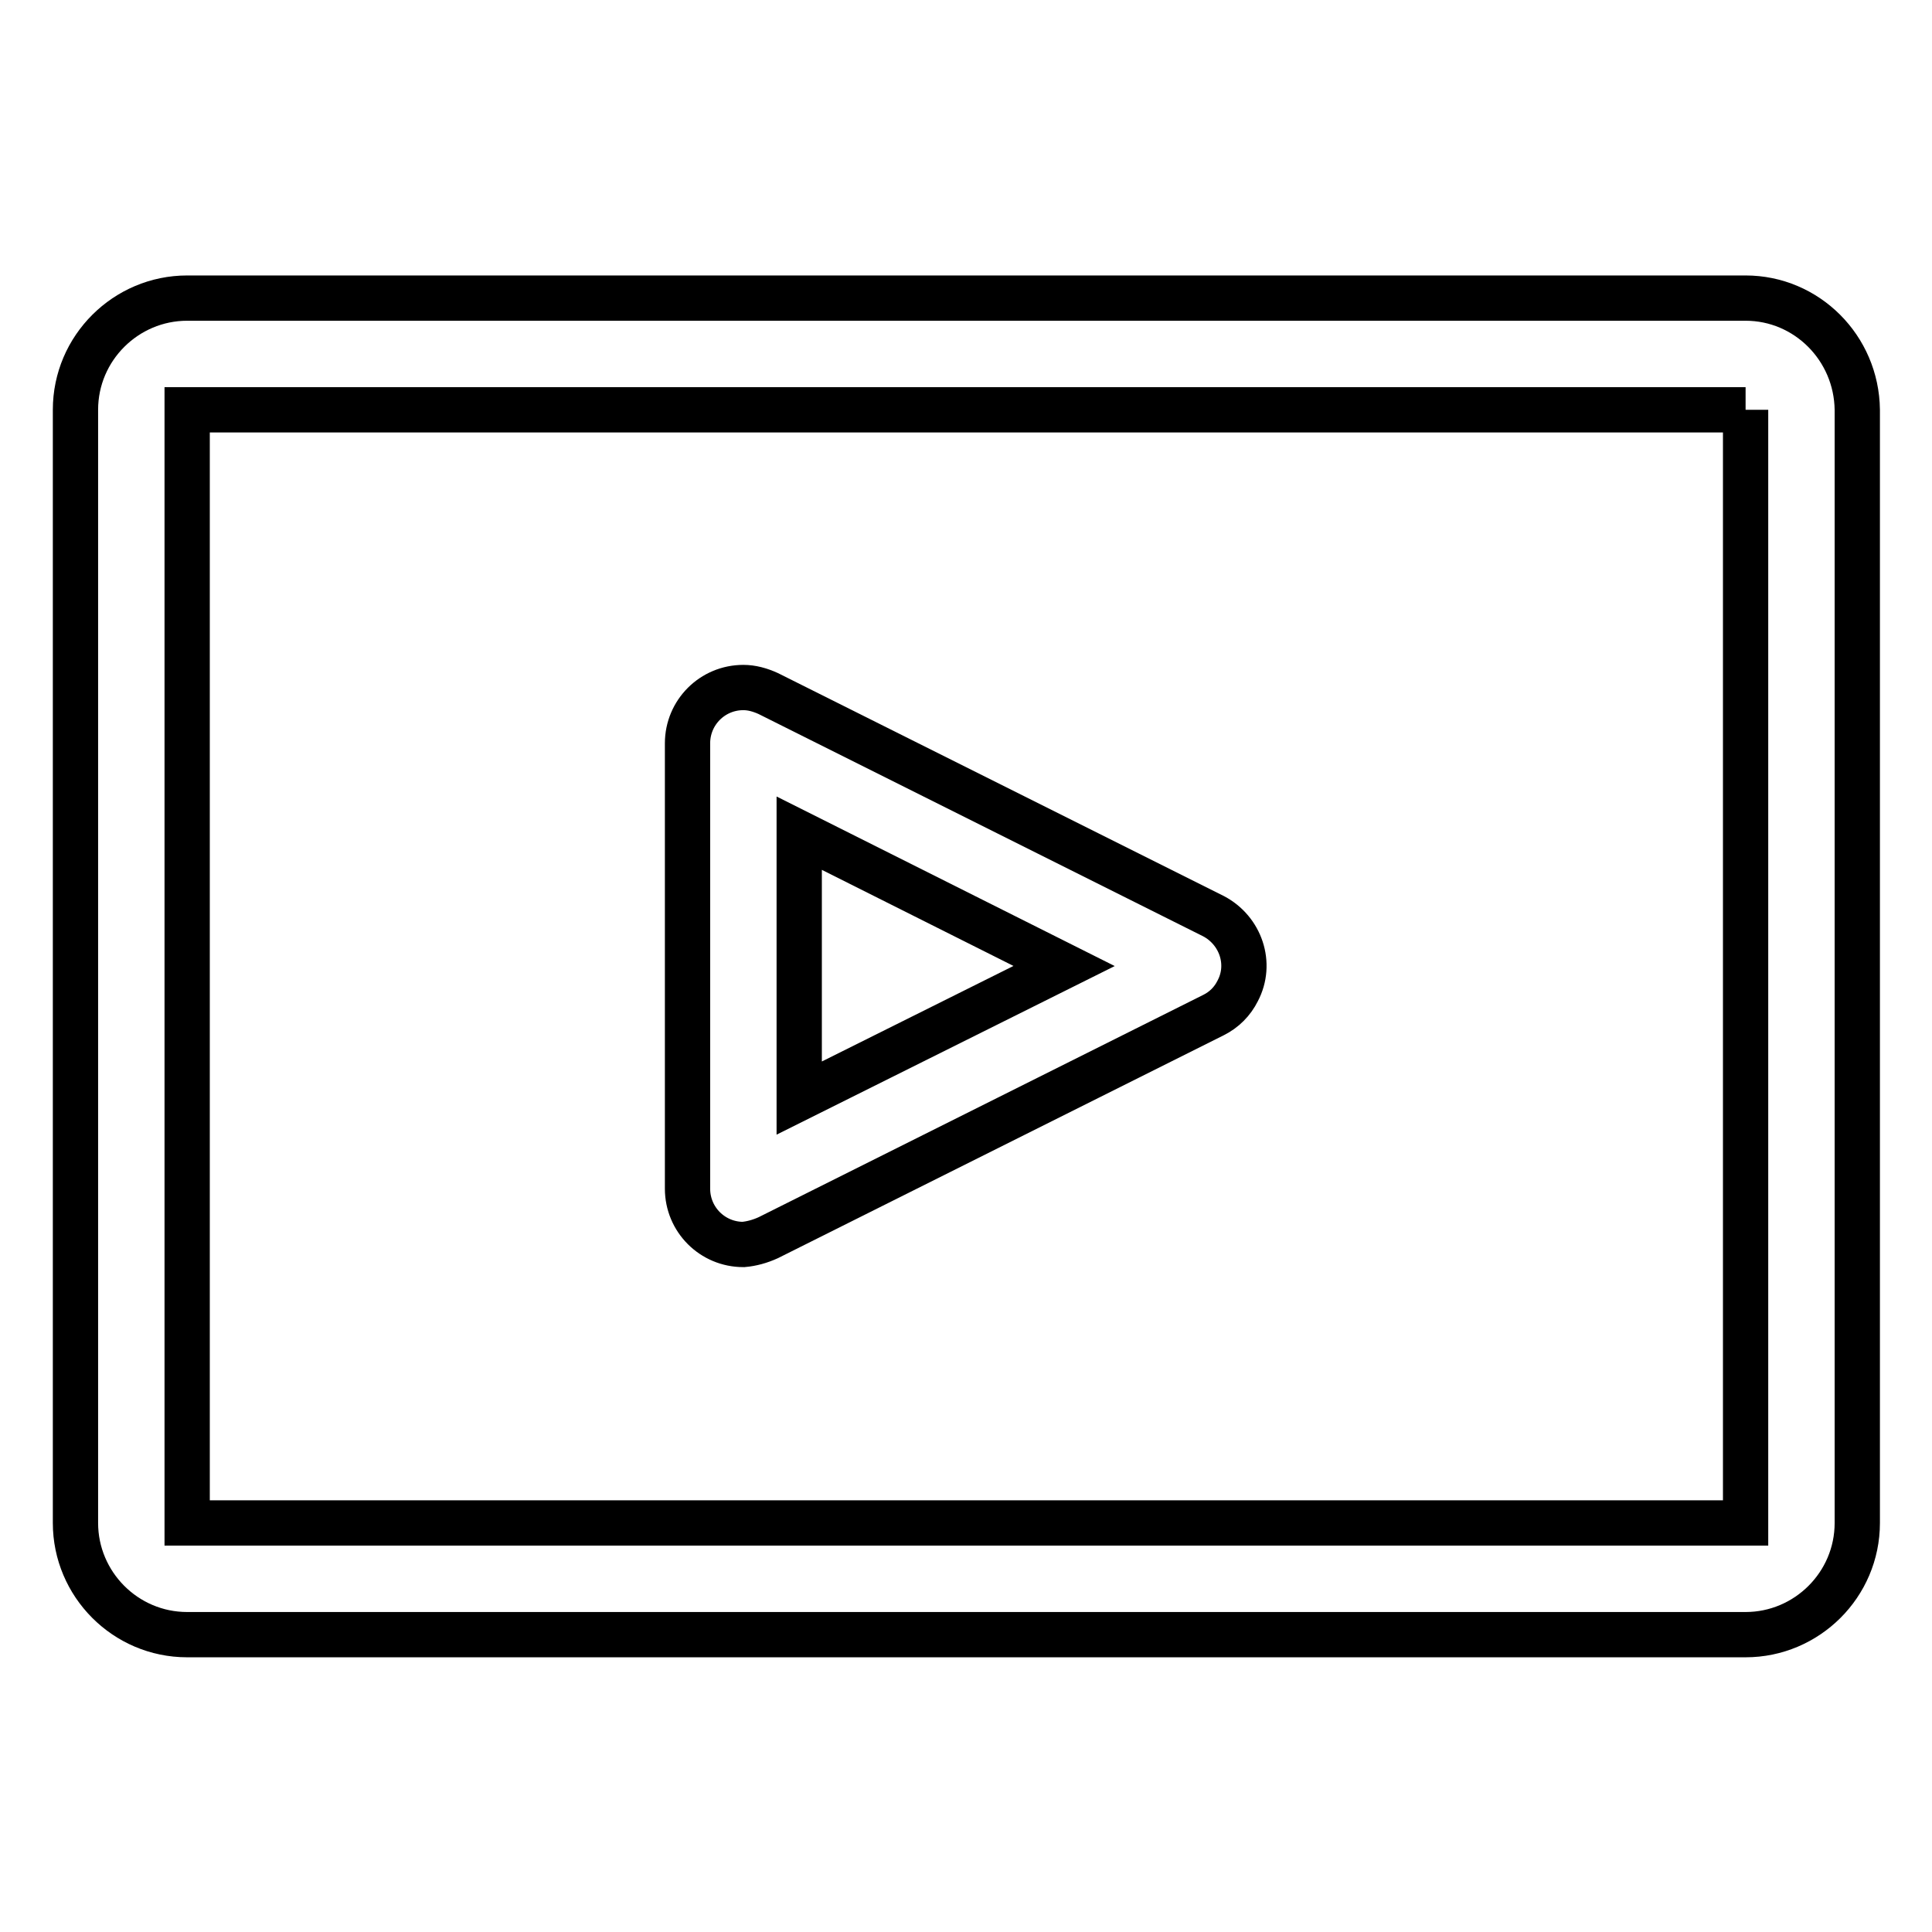 <?xml version="1.0" encoding="utf-8"?>
<!-- Svg Vector Icons : http://www.onlinewebfonts.com/icon -->
<!DOCTYPE svg PUBLIC "-//W3C//DTD SVG 1.1//EN" "http://www.w3.org/Graphics/SVG/1.1/DTD/svg11.dtd">
<svg version="1.1" xmlns="http://www.w3.org/2000/svg" xmlns:xlink="http://www.w3.org/1999/xlink" x="0px" y="0px" viewBox="0 0 256 256" enable-background="new 0 0 256 256" xml:space="preserve">
<g> <path stroke-width="6" fill-opacity="0" stroke="#000000"  d="M98.5,164.9c-4.1,0-7.4-3.3-7.4-7.4l0,0v-59c0-4.1,3.3-7.4,7.4-7.4c1.1,0,2.2,0.3,3.3,0.8l59,29.5 c3.6,1.9,5.1,6.3,3.2,9.9c-0.7,1.4-1.8,2.5-3.2,3.2l-59,29.5C100.7,164.5,99.6,164.8,98.5,164.9z M105.9,110.4v35.1L141,128 L105.9,110.4z"/> <path stroke-width="6" fill-opacity="0" stroke="#000000"  d="M231.3,54.3v147.5H24.8V54.3H231.3 M231.3,39.5H24.8c-8.1,0-14.8,6.6-14.8,14.8v147.5 c0,8.1,6.6,14.8,14.8,14.8h206.5c8.1,0,14.8-6.6,14.8-14.8l0,0V54.3C246,46.1,239.4,39.5,231.3,39.5L231.3,39.5z"/></g>
</svg>